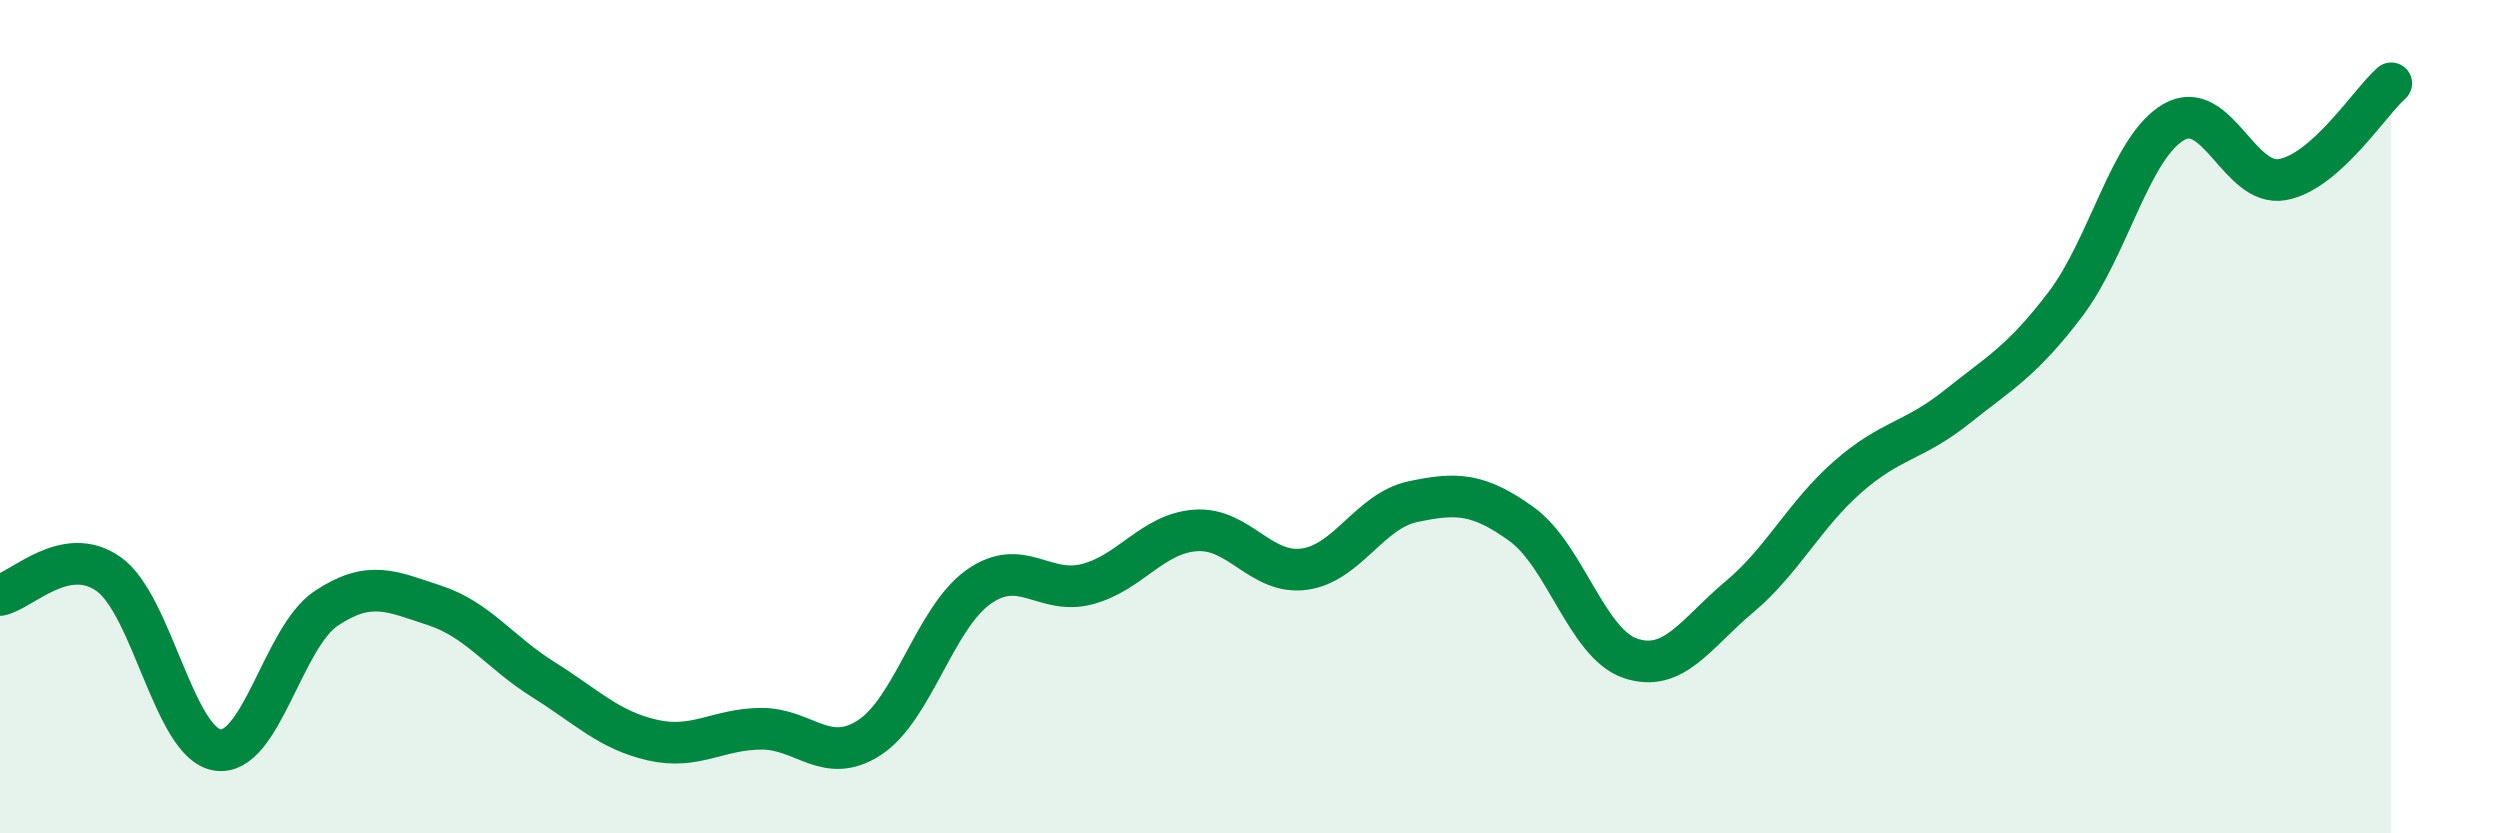 
    <svg width="60" height="20" viewBox="0 0 60 20" xmlns="http://www.w3.org/2000/svg">
      <path
        d="M 0,14.28 C 0.52,14.18 1.57,13.04 2.61,13.78 C 3.65,14.52 4.18,17.84 5.22,18 C 6.26,18.16 6.79,15.29 7.83,14.6 C 8.87,13.91 9.39,14.19 10.43,14.53 C 11.47,14.87 12,15.66 13.04,16.31 C 14.08,16.96 14.61,17.52 15.65,17.76 C 16.69,18 17.22,17.5 18.26,17.49 C 19.3,17.48 19.83,18.38 20.87,17.7 C 21.91,17.02 22.44,14.83 23.48,14.09 C 24.52,13.35 25.05,14.29 26.09,14.02 C 27.13,13.75 27.66,12.8 28.7,12.73 C 29.74,12.66 30.26,13.8 31.3,13.66 C 32.34,13.52 32.87,12.26 33.91,12.04 C 34.95,11.82 35.48,11.83 36.52,12.58 C 37.56,13.33 38.09,15.45 39.13,15.8 C 40.17,16.15 40.7,15.2 41.74,14.33 C 42.78,13.46 43.31,12.35 44.35,11.44 C 45.39,10.53 45.92,10.6 46.96,9.77 C 48,8.94 48.53,8.67 49.57,7.3 C 50.61,5.93 51.13,3.53 52.17,2.93 C 53.21,2.33 53.74,4.5 54.78,4.31 C 55.82,4.12 56.87,2.46 57.39,2L57.39 20L0 20Z"
        fill="#008740"
        opacity="0.1"
        stroke-linecap="round"
        stroke-linejoin="round"
      />
      <path
        d="M 0,14.28 C 0.52,14.18 1.57,13.04 2.61,13.78 C 3.65,14.52 4.18,17.84 5.22,18 C 6.26,18.16 6.79,15.29 7.83,14.6 C 8.87,13.91 9.39,14.19 10.43,14.53 C 11.47,14.87 12,15.66 13.04,16.31 C 14.08,16.96 14.61,17.52 15.65,17.76 C 16.69,18 17.22,17.5 18.26,17.49 C 19.3,17.48 19.83,18.38 20.87,17.7 C 21.91,17.02 22.44,14.83 23.48,14.09 C 24.52,13.35 25.05,14.29 26.09,14.02 C 27.13,13.75 27.66,12.8 28.7,12.73 C 29.74,12.66 30.26,13.8 31.3,13.66 C 32.34,13.52 32.87,12.26 33.91,12.04 C 34.95,11.82 35.48,11.83 36.52,12.58 C 37.56,13.33 38.09,15.45 39.13,15.8 C 40.17,16.15 40.7,15.2 41.74,14.33 C 42.78,13.46 43.31,12.35 44.35,11.44 C 45.39,10.53 45.92,10.6 46.96,9.77 C 48,8.94 48.53,8.67 49.57,7.3 C 50.61,5.93 51.13,3.53 52.17,2.93 C 53.21,2.33 53.74,4.5 54.78,4.31 C 55.82,4.12 56.87,2.46 57.39,2"
        stroke="#008740"
        stroke-width="1"
        fill="none"
        stroke-linecap="round"
        stroke-linejoin="round"
      />
    </svg>
  